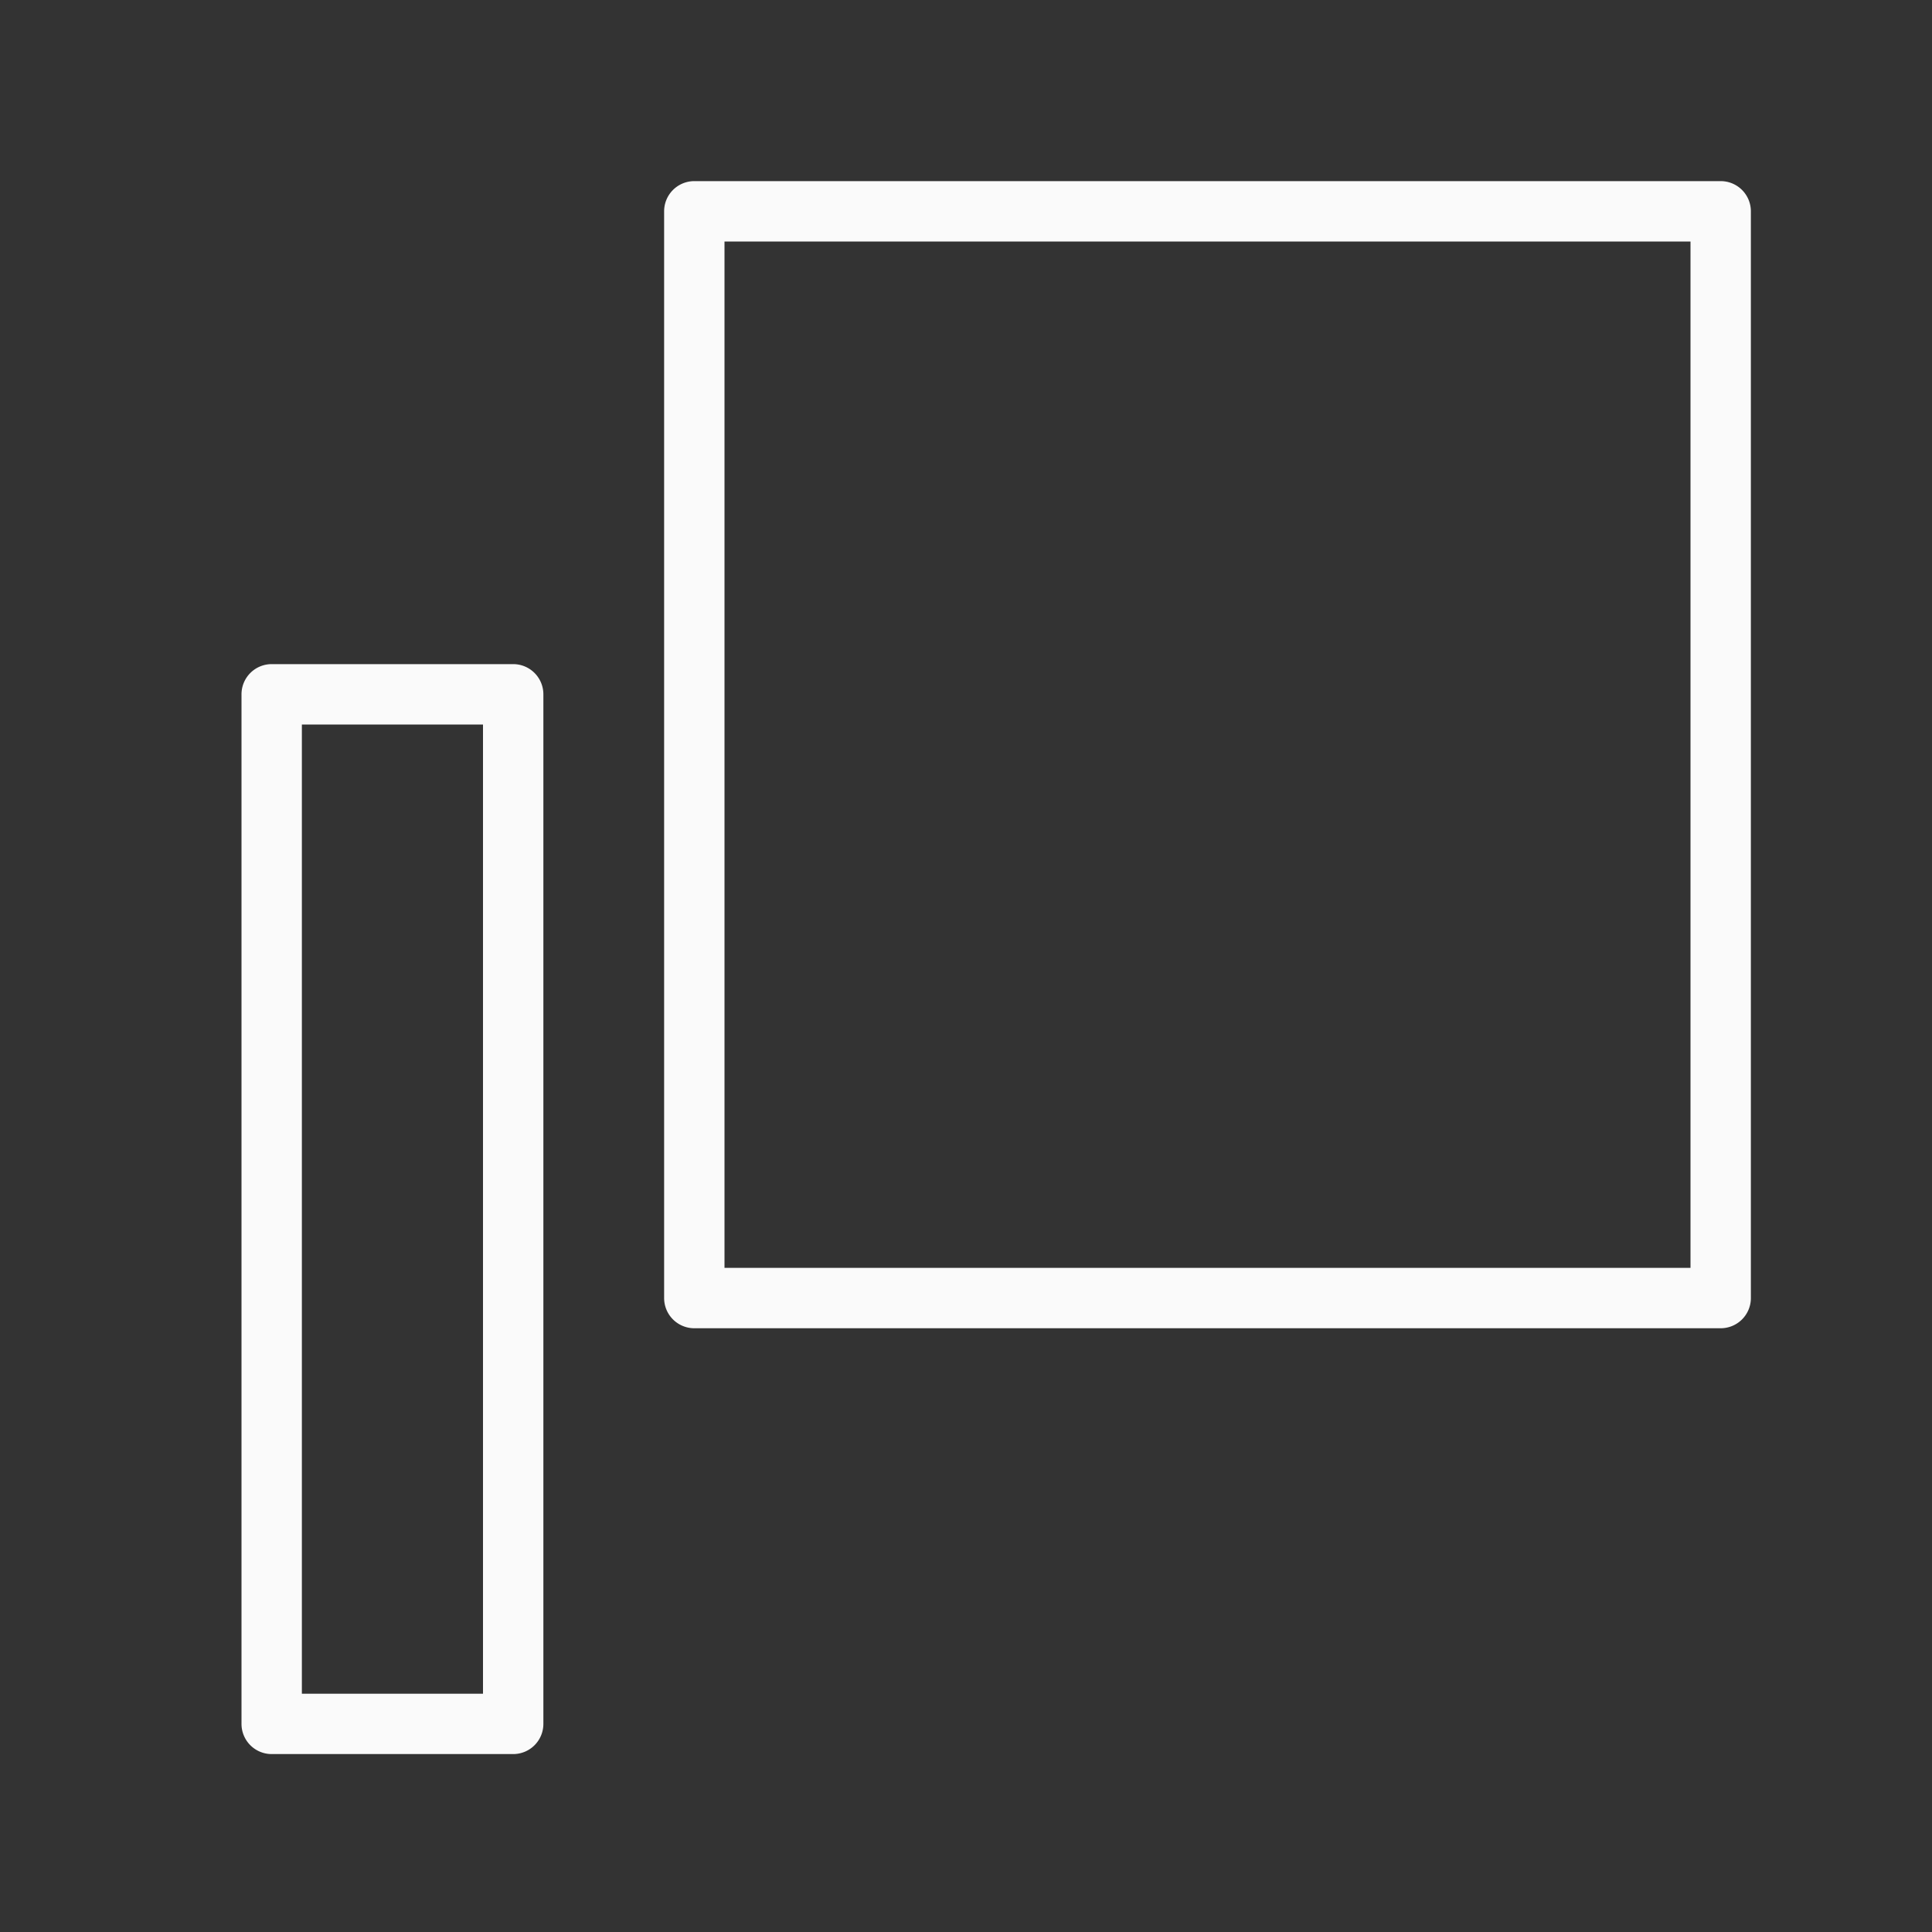 <svg viewBox="0 0 32 32" xmlns="http://www.w3.org/2000/svg"><rect x="0" y="0" width="32" height="32" fill="#333333" stroke="none"/><path d="m11.5 3a.5.5 0 0 0 -.5.5v18a.5.5 0 0 0 .5.5h17a.5.5 0 0 0 .5-.5v-18a.5.5 0 0 0 -.5-.5zm.5 1h16v17h-16zm-7.5 7a.5.5 0 0 0 -.5.5v17.053a.5.5 0 0 0 .5.5h4a.5.5 0 0 0 .5-.5v-17.053a.5.5 0 0 0 -.5-.5zm.5 1h3v16.053h-3z" fill="#fafafa"/></svg>